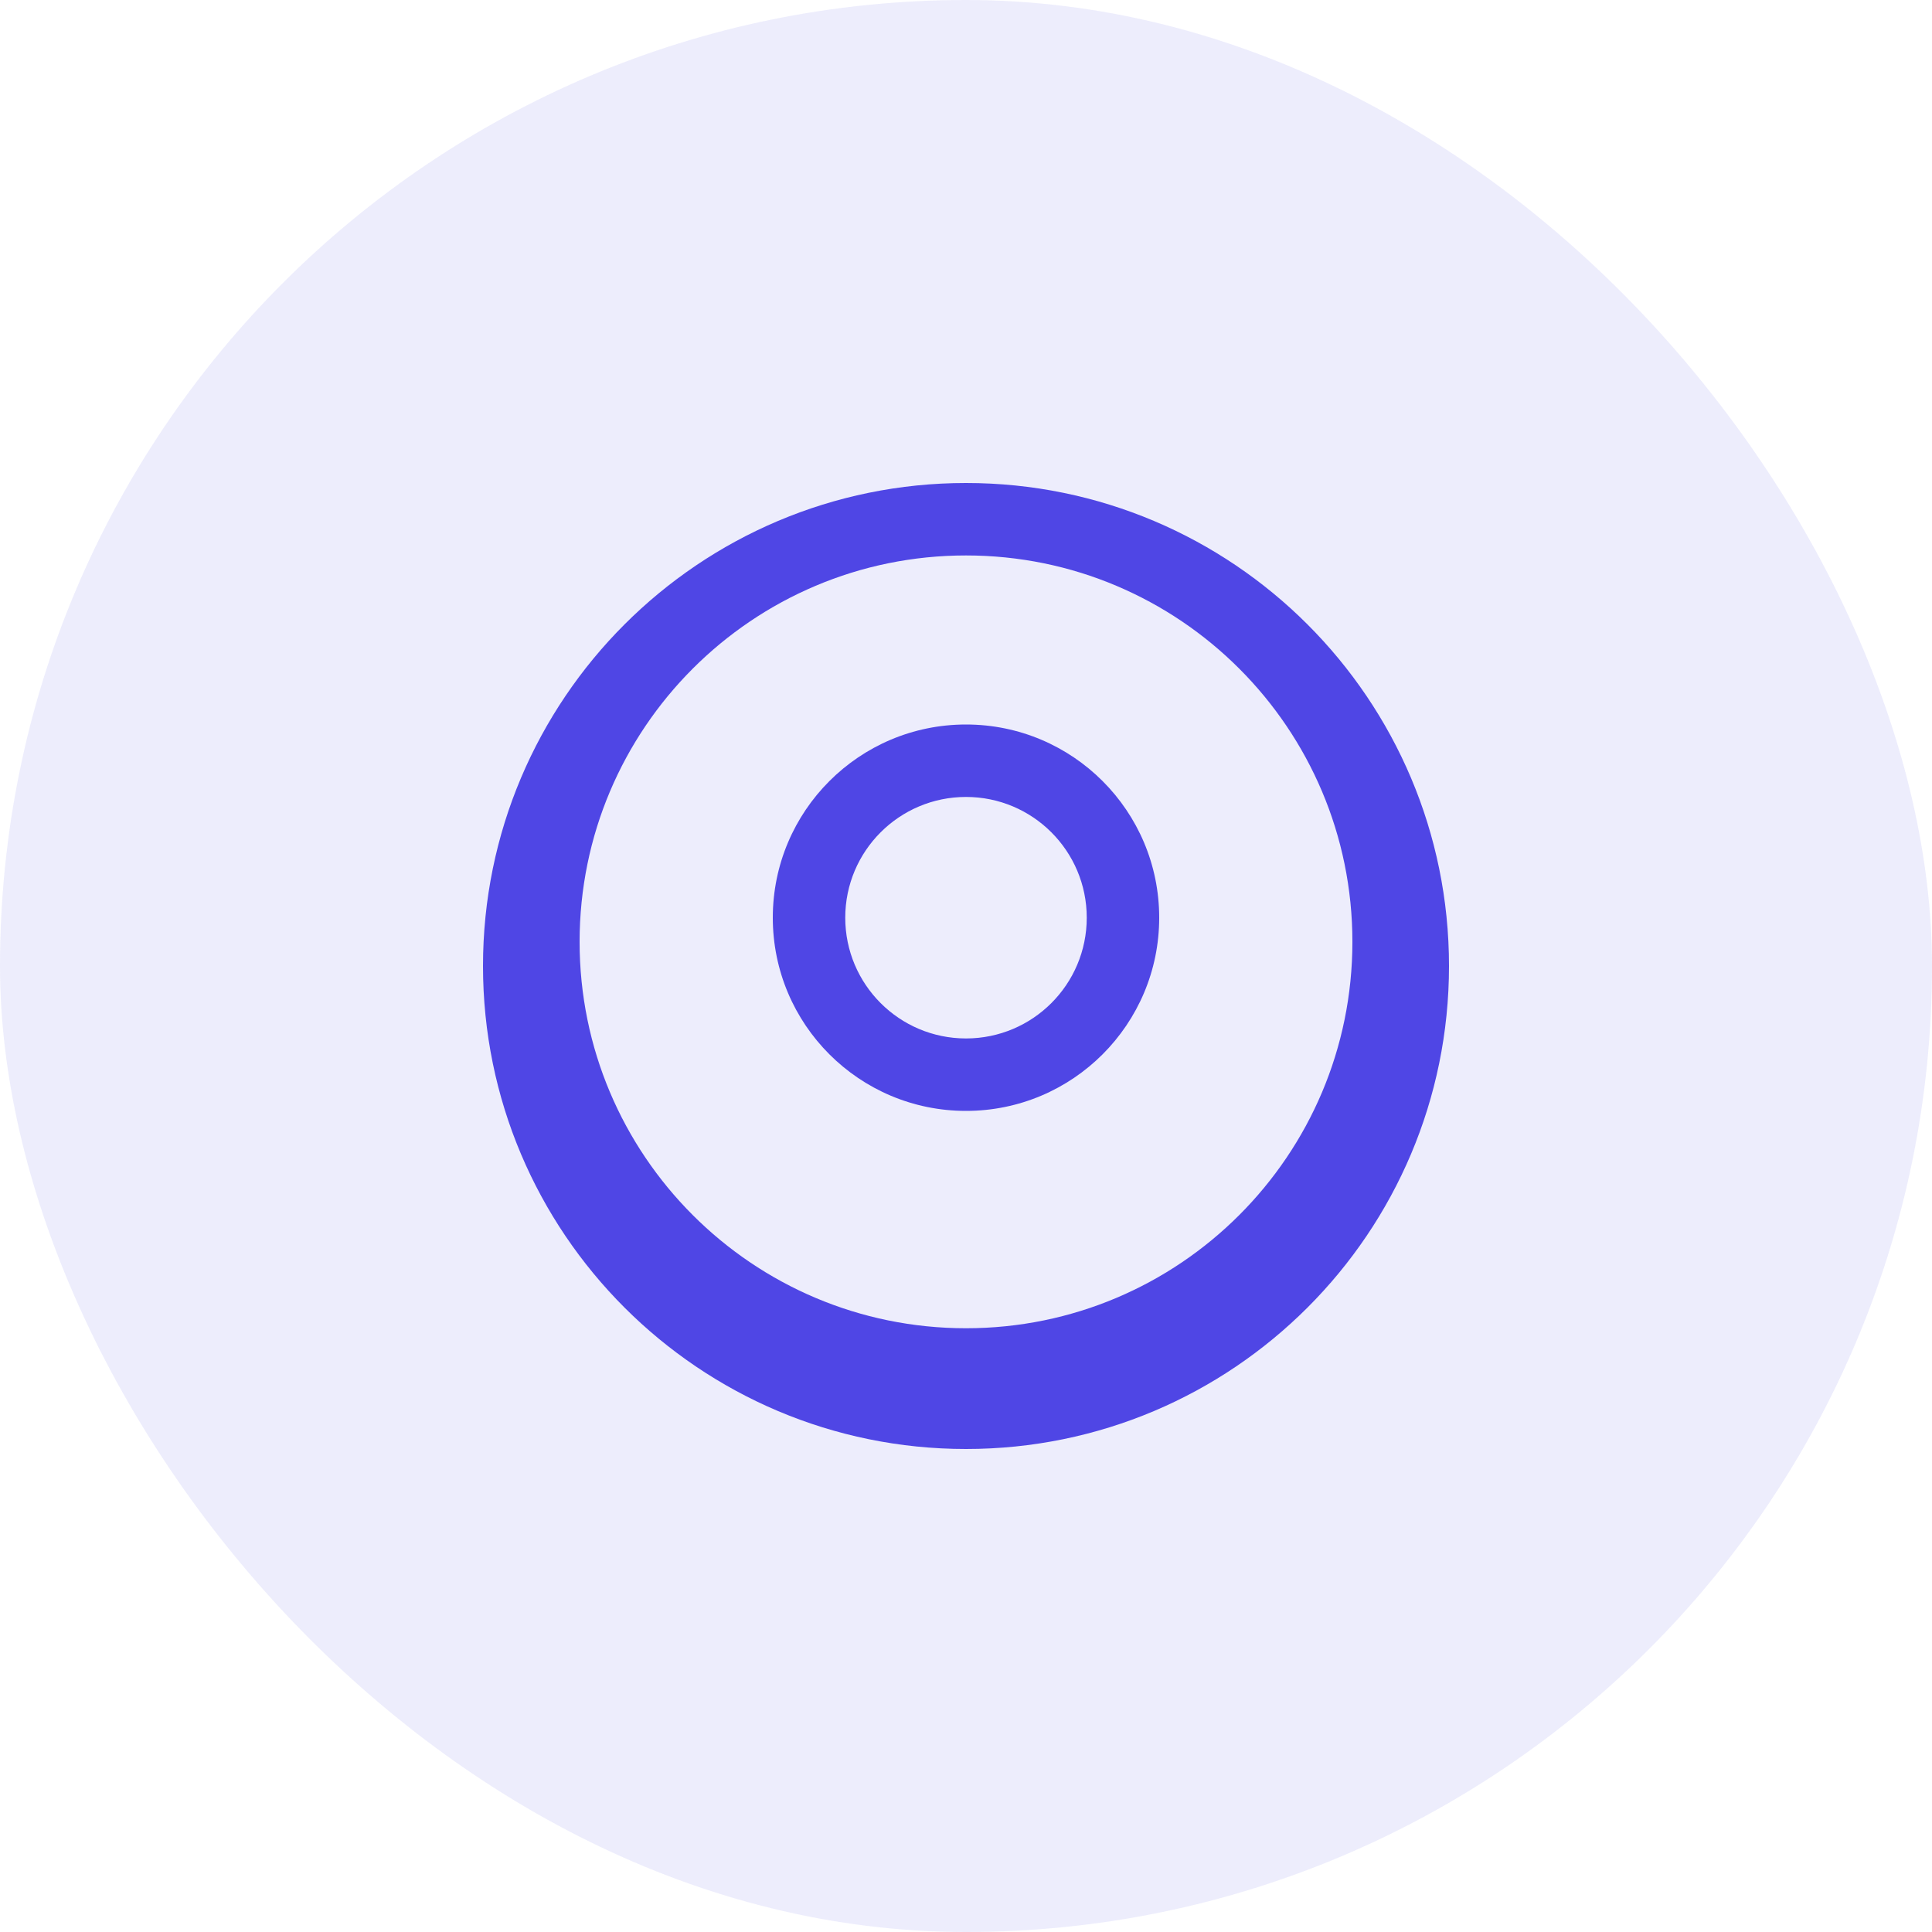 <?xml version="1.0" encoding="UTF-8"?>
<svg width="80" height="80" viewBox="0 0 80 80" fill="none" xmlns="http://www.w3.org/2000/svg">
    <rect width="80" height="80" rx="40" fill="#4F46E5" fill-opacity="0.1"/>
    <path d="M40 20C28.954 20 20 28.954 20 40C20 51.046 28.954 60 40 60C51.046 60 60 51.046 60 40C60 28.954 51.046 20 40 20ZM40 55C31.163 55 24 47.837 24 39C24 30.163 31.163 23 40 23C48.837 23 56 30.163 56 39C56 47.837 48.837 55 40 55Z" fill="#4F46E5"/>
    <path d="M40 30C35.582 30 32 33.582 32 38C32 42.418 35.582 46 40 46C44.418 46 48 42.418 48 38C48 33.582 44.418 30 40 30ZM40 43C37.239 43 35 40.761 35 38C35 35.239 37.239 33 40 33C42.761 33 45 35.239 45 38C45 40.761 42.761 43 40 43Z" fill="#4F46E5"/>
</svg> 
